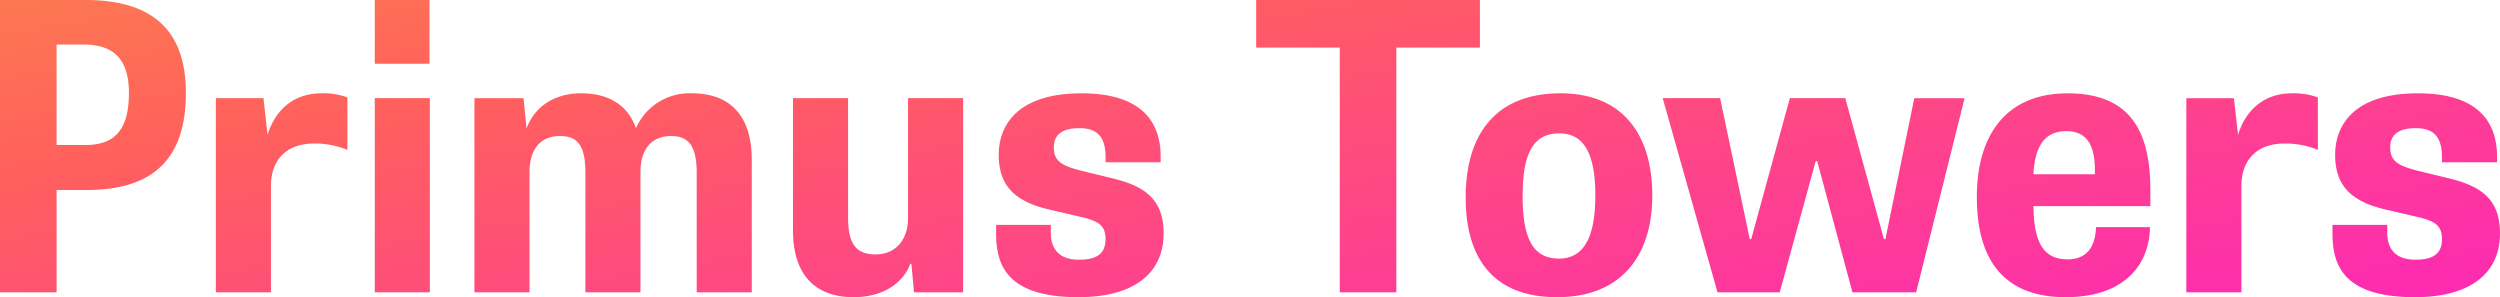 <svg xmlns="http://www.w3.org/2000/svg" xmlns:xlink="http://www.w3.org/1999/xlink" width="480.312" height="57.096" viewBox="0 0 480.312 57.096">
  <defs>
    <linearGradient id="linear-gradient" x1="-0.24" y1="-0.347" x2="1.082" y2="1" gradientUnits="objectBoundingBox">
      <stop offset="0" stop-color="#f8b13c"/>
      <stop offset="0.488" stop-color="#ff615b"/>
      <stop offset="1" stop-color="#fd26b9"/>
    </linearGradient>
  </defs>
  <path id="Path_136780" data-name="Path 136780" d="M5.4,0H16.272V-19.656h5.76c13.032,0,19.08-6.192,19.08-18.648,0-12.1-6.48-17.856-19.3-17.856H5.4ZM16.272-28.3v-19.3h5.184c5.112,0,8.712,2.16,8.712,9.288,0,7.2-2.808,10.008-8.352,10.008ZM46.872,0H57.456V-20.448c0-4.824,2.808-8.136,8.28-8.136a16.121,16.121,0,0,1,6.408,1.224V-37.44a13.334,13.334,0,0,0-4.968-.792c-6.12,0-9.216,4.1-10.368,7.992L56.016-37.3H46.872ZM77.4-43.92H87.912V-56.16H77.4ZM77.4,0H87.984V-37.3H77.4Zm60.912-38.232a11.219,11.219,0,0,0-10.728,6.7c-1.584-4.464-5.256-6.7-10.512-6.7-5.832,0-9.216,3.168-10.512,6.768l-.576-5.832H96.552V0h10.584V-23.112c0-4.176,1.944-6.912,5.832-6.912,3.6,0,4.9,2.088,4.9,7.056V0h10.584V-23.112c0-4.176,1.944-6.912,5.9-6.912,3.456,0,4.9,2.088,4.9,7.056V0h10.584V-25.416C149.832-33.984,145.656-38.232,138.312-38.232ZM169.416.936c5.832,0,9.576-2.88,10.872-6.408h.216l.5,5.472h9.432V-37.3H179.856v23.04c0,4.176-2.376,6.984-6.264,6.984-3.744,0-5.256-2.088-5.256-7.056V-37.3H157.752V-11.88C157.752-3.312,162.072.936,169.416.936Zm43.2,0c11.016,0,16.344-4.9,16.344-12.24,0-6.912-4.032-9.216-10.08-10.656l-5.9-1.44c-3.6-.936-5.112-1.8-5.112-4.464,0-2.088,1.224-3.672,4.9-3.672,3.96,0,5.04,2.232,5.04,5.688v.864h10.584v-1.08c0-5.76-2.736-12.168-15.192-12.168S197.28-31.968,197.28-26.424c0,5.76,2.88,8.856,9.36,10.44l6.48,1.512c3.456.792,4.68,1.728,4.68,4.248,0,2.736-1.584,3.96-5.112,3.96-3.816,0-5.4-2.088-5.4-5.184V-12.96H196.776v1.584C196.776-5.256,198.792.936,212.616.936ZM262.8,0h10.872V-47.016h16.056V-56.16H246.744v9.144H262.8Zm41.76.936c12.528,0,18.288-8.208,18.288-19.512,0-11.592-5.544-19.656-17.64-19.656-12.672,0-18.216,8.136-18.216,20.016C286.992-7.272,291.672.936,304.56.936Zm.36-7.416c-5.04,0-6.984-3.888-6.984-12.1s2.088-11.952,7.056-11.952c4.536,0,6.912,3.6,6.912,11.952C311.9-10.3,309.528-6.48,304.92-6.48ZM335.376,0h11.952l6.912-25.2h.288L361.3,0h12.24l9.288-37.224-.288-.072h-9.36l-5.544,27.072h-.288L359.928-37.3H349.272l-7.416,27.072h-.288L335.88-37.3H324.864v.072Zm83.16-19.728c0-12.24-4.68-18.5-15.912-18.5-11.3,0-17.424,7.416-17.424,19.944C385.2-6.84,389.88.936,402.264.936c10.8,0,16.056-5.76,16.2-13.464H408.1c-.144,3.672-1.656,6.192-5.472,6.192-4.392,0-6.48-2.88-6.552-10.224h22.464ZM407.88-22.68H396.072c.288-5.328,2.088-8.28,6.336-8.28,3.888,0,5.472,2.664,5.472,7.416ZM425.448,0h10.584V-20.448c0-4.824,2.808-8.136,8.28-8.136a16.121,16.121,0,0,1,6.408,1.224V-37.44a13.334,13.334,0,0,0-4.968-.792c-6.12,0-9.216,4.1-10.368,7.992l-.792-7.056h-9.144Zm43.92.936c11.016,0,16.344-4.9,16.344-12.24,0-6.912-4.032-9.216-10.08-10.656l-5.9-1.44c-3.6-.936-5.112-1.8-5.112-4.464,0-2.088,1.224-3.672,4.9-3.672,3.96,0,5.04,2.232,5.04,5.688v.864h10.584v-1.08c0-5.76-2.736-12.168-15.192-12.168s-15.912,6.264-15.912,11.808c0,5.76,2.88,8.856,9.36,10.44l6.48,1.512c3.456.792,4.68,1.728,4.68,4.248,0,2.736-1.584,3.96-5.112,3.96-3.816,0-5.4-2.088-5.4-5.184V-12.96H453.528v1.584C453.528-5.256,455.544.936,469.368.936Z" transform="translate(-5.4 56.16)" fill="url(#linear-gradient)"/>
</svg>
